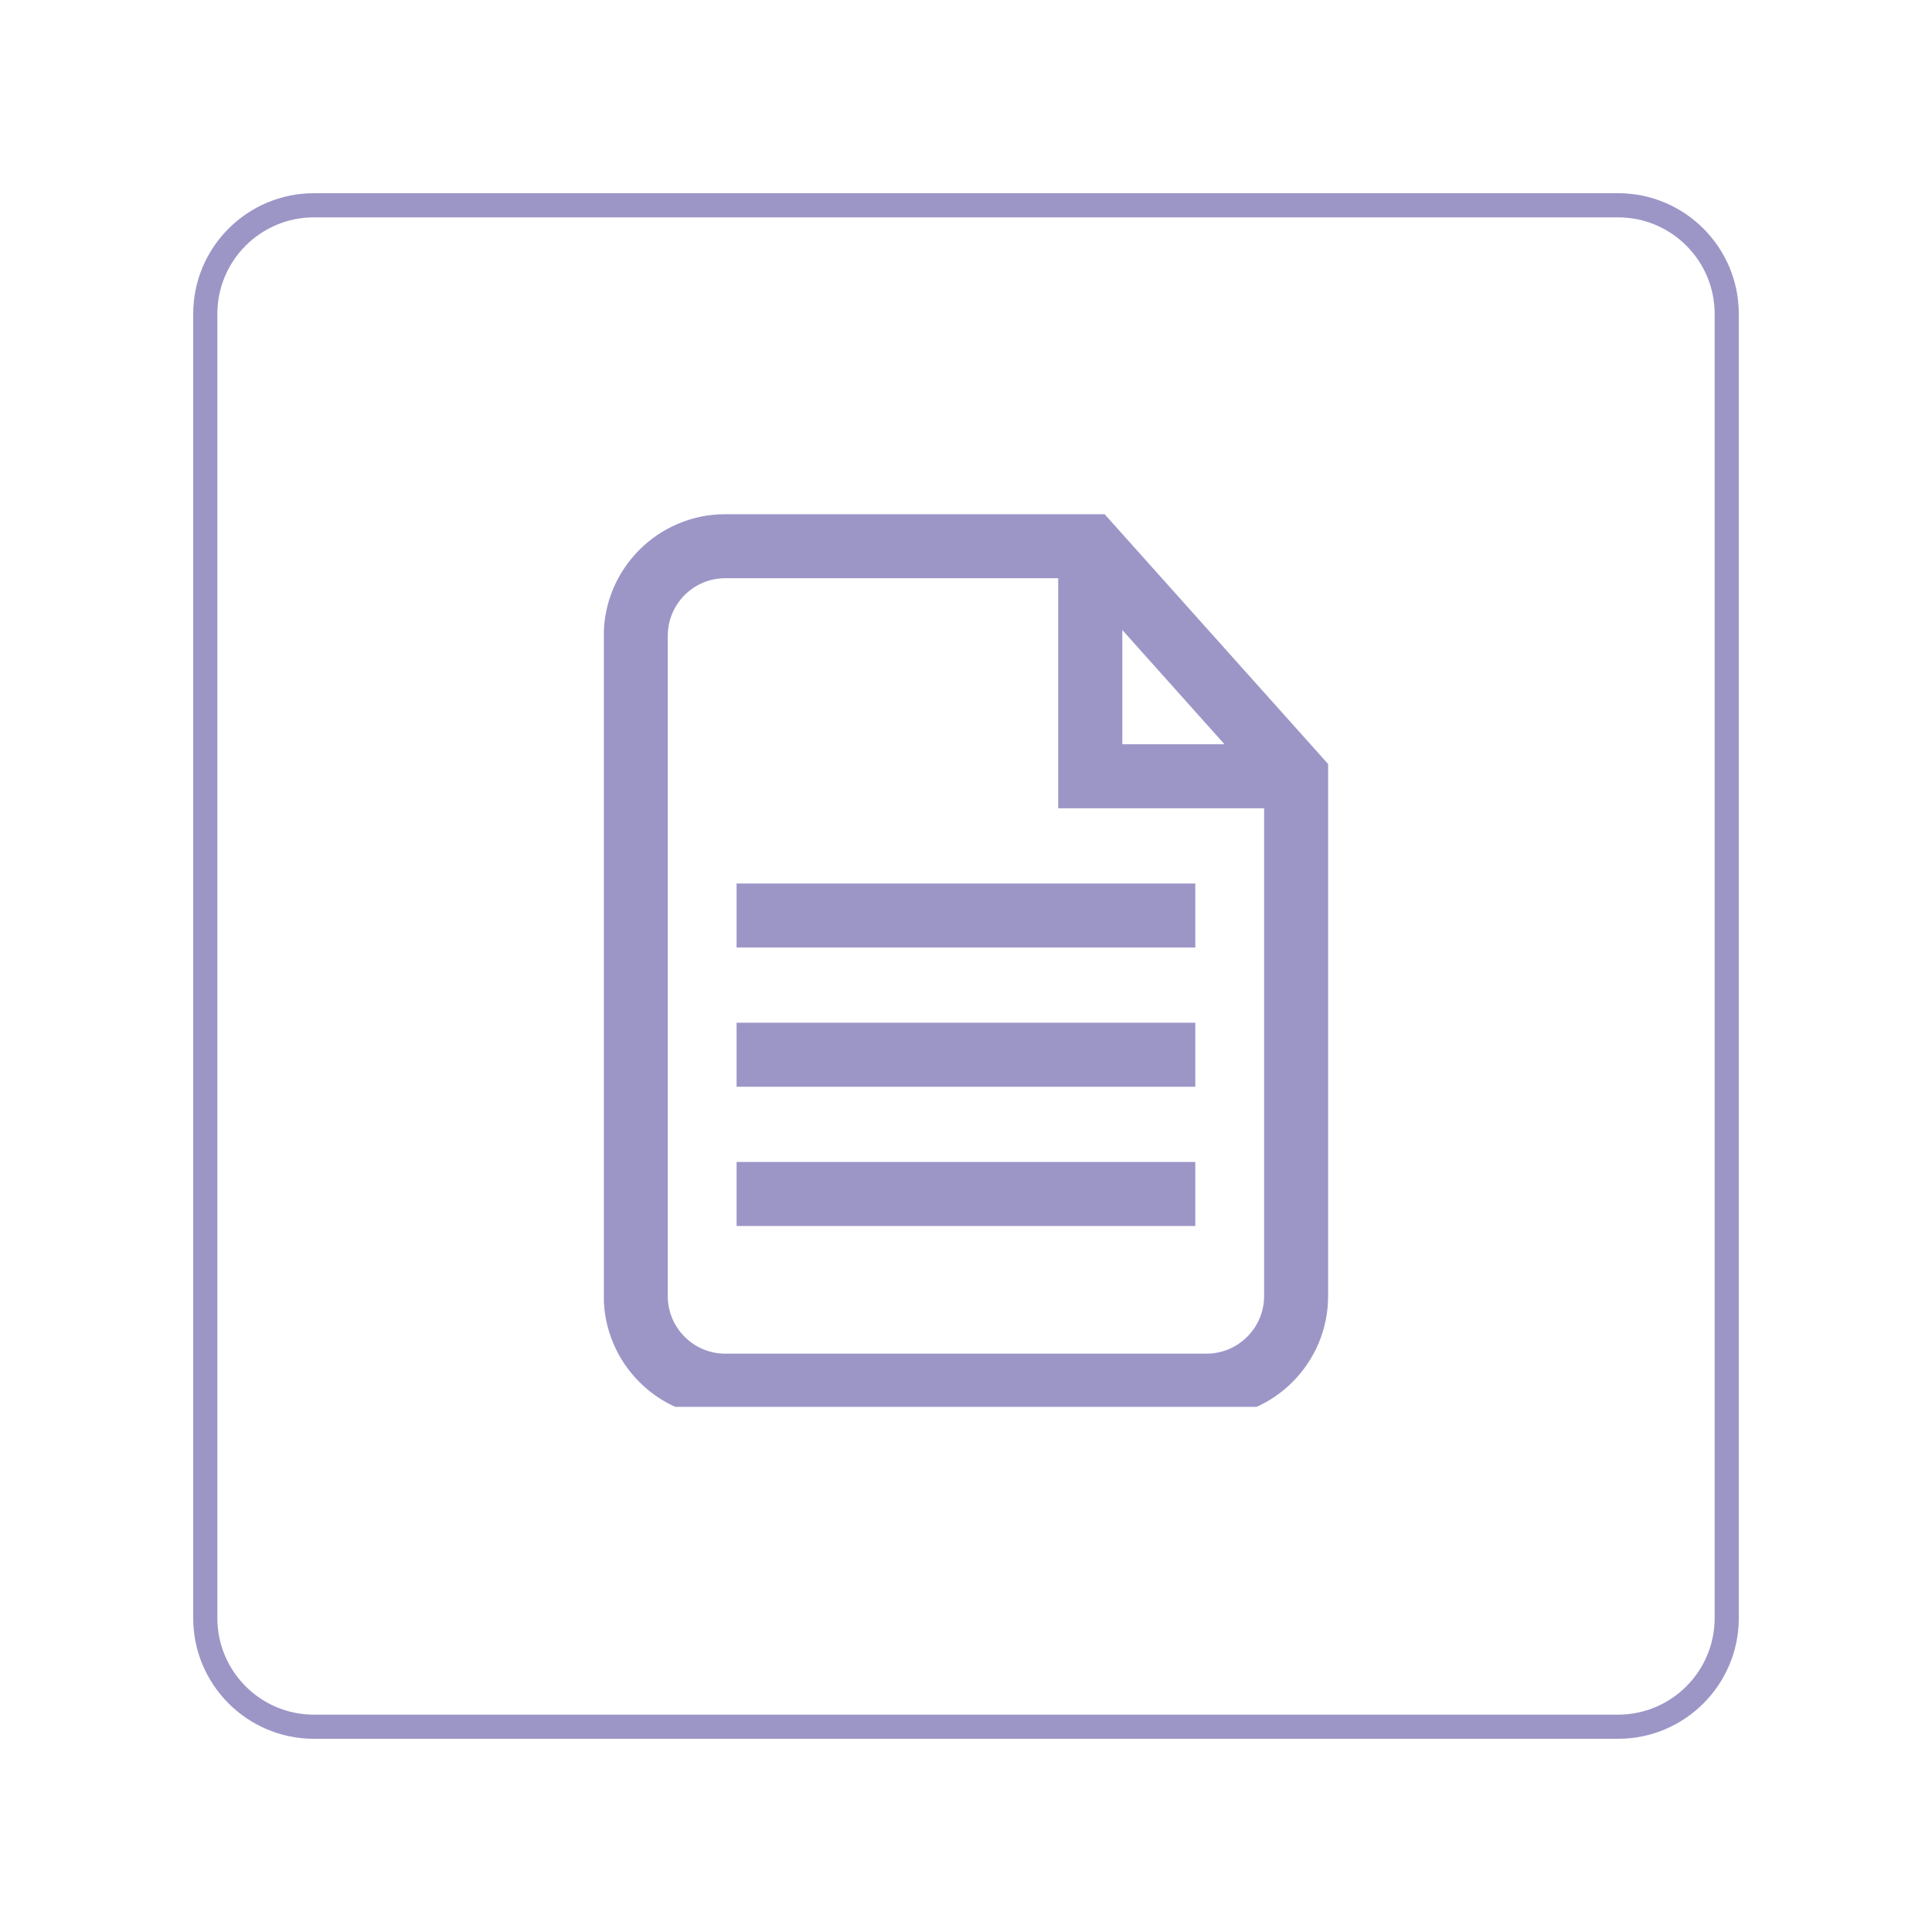 <svg xmlns="http://www.w3.org/2000/svg" xmlns:xlink="http://www.w3.org/1999/xlink" width="80" zoomAndPan="magnify" viewBox="0 0 60 60" height="80" preserveAspectRatio="xMidYMid meet" version="1.0"><defs><clipPath id="a18af68267"><path d="M 6.75 6.75 L 53.25 6.75 L 53.25 53.25 L 6.75 53.25 Z M 6.75 6.75 " clip-rule="nonzero"/></clipPath><clipPath id="7302422f60"><path d="M 6 9.75 L 6 50.25 C 6 52.32 7.68 54 9.75 54 L 50.25 54 C 52.32 54 54 52.32 54 50.25 L 54 9.75 C 54 7.68 52.32 6 50.25 6 L 9.75 6 C 7.68 6 6 7.68 6 9.75 Z M 6 9.75 " clip-rule="nonzero"/></clipPath><clipPath id="2bc504aa97"><path d="M 10.648 6.898 L 49.352 6.898 C 51.422 6.898 53.102 8.578 53.102 10.648 L 53.102 49.352 C 53.102 51.422 51.422 53.102 49.352 53.102 L 10.648 53.102 C 8.578 53.102 6.898 51.422 6.898 49.352 L 6.898 10.648 C 6.898 8.578 8.578 6.898 10.648 6.898 Z M 10.648 6.898 " clip-rule="nonzero"/></clipPath><clipPath id="b54ac6b6ac"><path d="M 6 6 L 54 6 L 54 54 L 6 54 Z M 6 6 " clip-rule="nonzero"/></clipPath><clipPath id="8f2fd60353"><path d="M 6 9.75 L 6 50.25 C 6 52.32 7.68 54 9.75 54 L 50.25 54 C 52.32 54 54 52.32 54 50.25 L 54 9.75 C 54 7.68 52.32 6 50.25 6 L 9.75 6 C 7.68 6 6 7.68 6 9.75 Z M 6 9.75 " clip-rule="nonzero"/></clipPath><clipPath id="d5acee627a"><path d="M 6 9.75 L 6 50.25 C 6 52.32 7.68 54 9.75 54 L 50.25 54 C 52.32 54 54 52.32 54 50.25 L 54 9.75 C 54 7.68 52.32 6 50.25 6 L 9.75 6 C 7.68 6 6 7.68 6 9.75 Z M 6 9.75 " clip-rule="nonzero"/></clipPath><clipPath id="3a006124e8"><path d="M 18.754 15.941 L 41.254 15.941 L 41.254 43.691 L 18.754 43.691 Z M 18.754 15.941 " clip-rule="nonzero"/></clipPath></defs><rect x="-6" width="72" fill="#ffffff" y="-6" height="72" fill-opacity="1"/><rect x="-6" width="72" fill="#ffffff" y="-6" height="72" fill-opacity="1"/><g clip-path="url(#a18af68267)"><g clip-path="url(#7302422f60)"><g clip-path="url(#2bc504aa97)"><path stroke-linecap="butt" transform="matrix(0.6, 0, 0, 0.6, 6, 6)" fill="none" stroke-linejoin="miter" d="M 0 -0 L 80 -0 L 80 80 L 0 80 Z M 0 -0 " stroke="#9c96c7" stroke-width="1" stroke-opacity="1" stroke-miterlimit="4"/></g></g></g><g clip-path="url(#b54ac6b6ac)"><g clip-path="url(#8f2fd60353)"><g clip-path="url(#d5acee627a)"><path stroke-linecap="butt" transform="matrix(0.75, 0, 0, 0.75, 6, 6)" fill="none" stroke-linejoin="miter" d="M 0 5 L 0 59 C 0 61.76 2.24 64 5 64 L 59 64 C 61.76 64 64 61.76 64 59 L 64 5 C 64 2.24 61.76 -0 59 -0 L 5 -0 C 2.24 -0 0 2.24 0 5 Z M 0 5 " stroke="#9c96c7" stroke-width="2" stroke-opacity="1" stroke-miterlimit="4"/></g></g></g><g clip-path="url(#3a006124e8)"><path fill="#9c96c7" d="M 34.305 15.969 L 22.523 15.969 C 20.441 15.969 18.75 17.664 18.75 19.746 L 18.75 40.25 C 18.75 42.332 20.441 44.027 22.523 44.027 L 37.473 44.027 C 39.551 44.027 41.246 42.336 41.246 40.25 L 41.246 23.727 Z M 34.855 19.566 L 38.027 23.113 L 34.855 23.113 Z M 37.469 42.039 L 22.523 42.039 C 21.539 42.039 20.738 41.238 20.738 40.25 L 20.738 19.746 C 20.738 18.758 21.539 17.957 22.523 17.957 L 32.863 17.957 L 32.863 25.102 L 39.258 25.102 L 39.258 40.25 C 39.258 41.238 38.453 42.039 37.469 42.039 Z M 37.469 42.039 " fill-opacity="1" fill-rule="nonzero"/></g><path fill="#9c96c7" d="M 22.875 36.086 L 37.121 36.086 L 37.121 38.074 L 22.875 38.074 Z M 22.875 36.086 " fill-opacity="1" fill-rule="nonzero"/><path fill="#9c96c7" d="M 22.875 31.762 L 37.121 31.762 L 37.121 33.75 L 22.875 33.75 Z M 22.875 31.762 " fill-opacity="1" fill-rule="nonzero"/><path fill="#9c96c7" d="M 22.875 27.438 L 37.121 27.438 L 37.121 29.426 L 22.875 29.426 Z M 22.875 27.438 " fill-opacity="1" fill-rule="nonzero"/></svg>